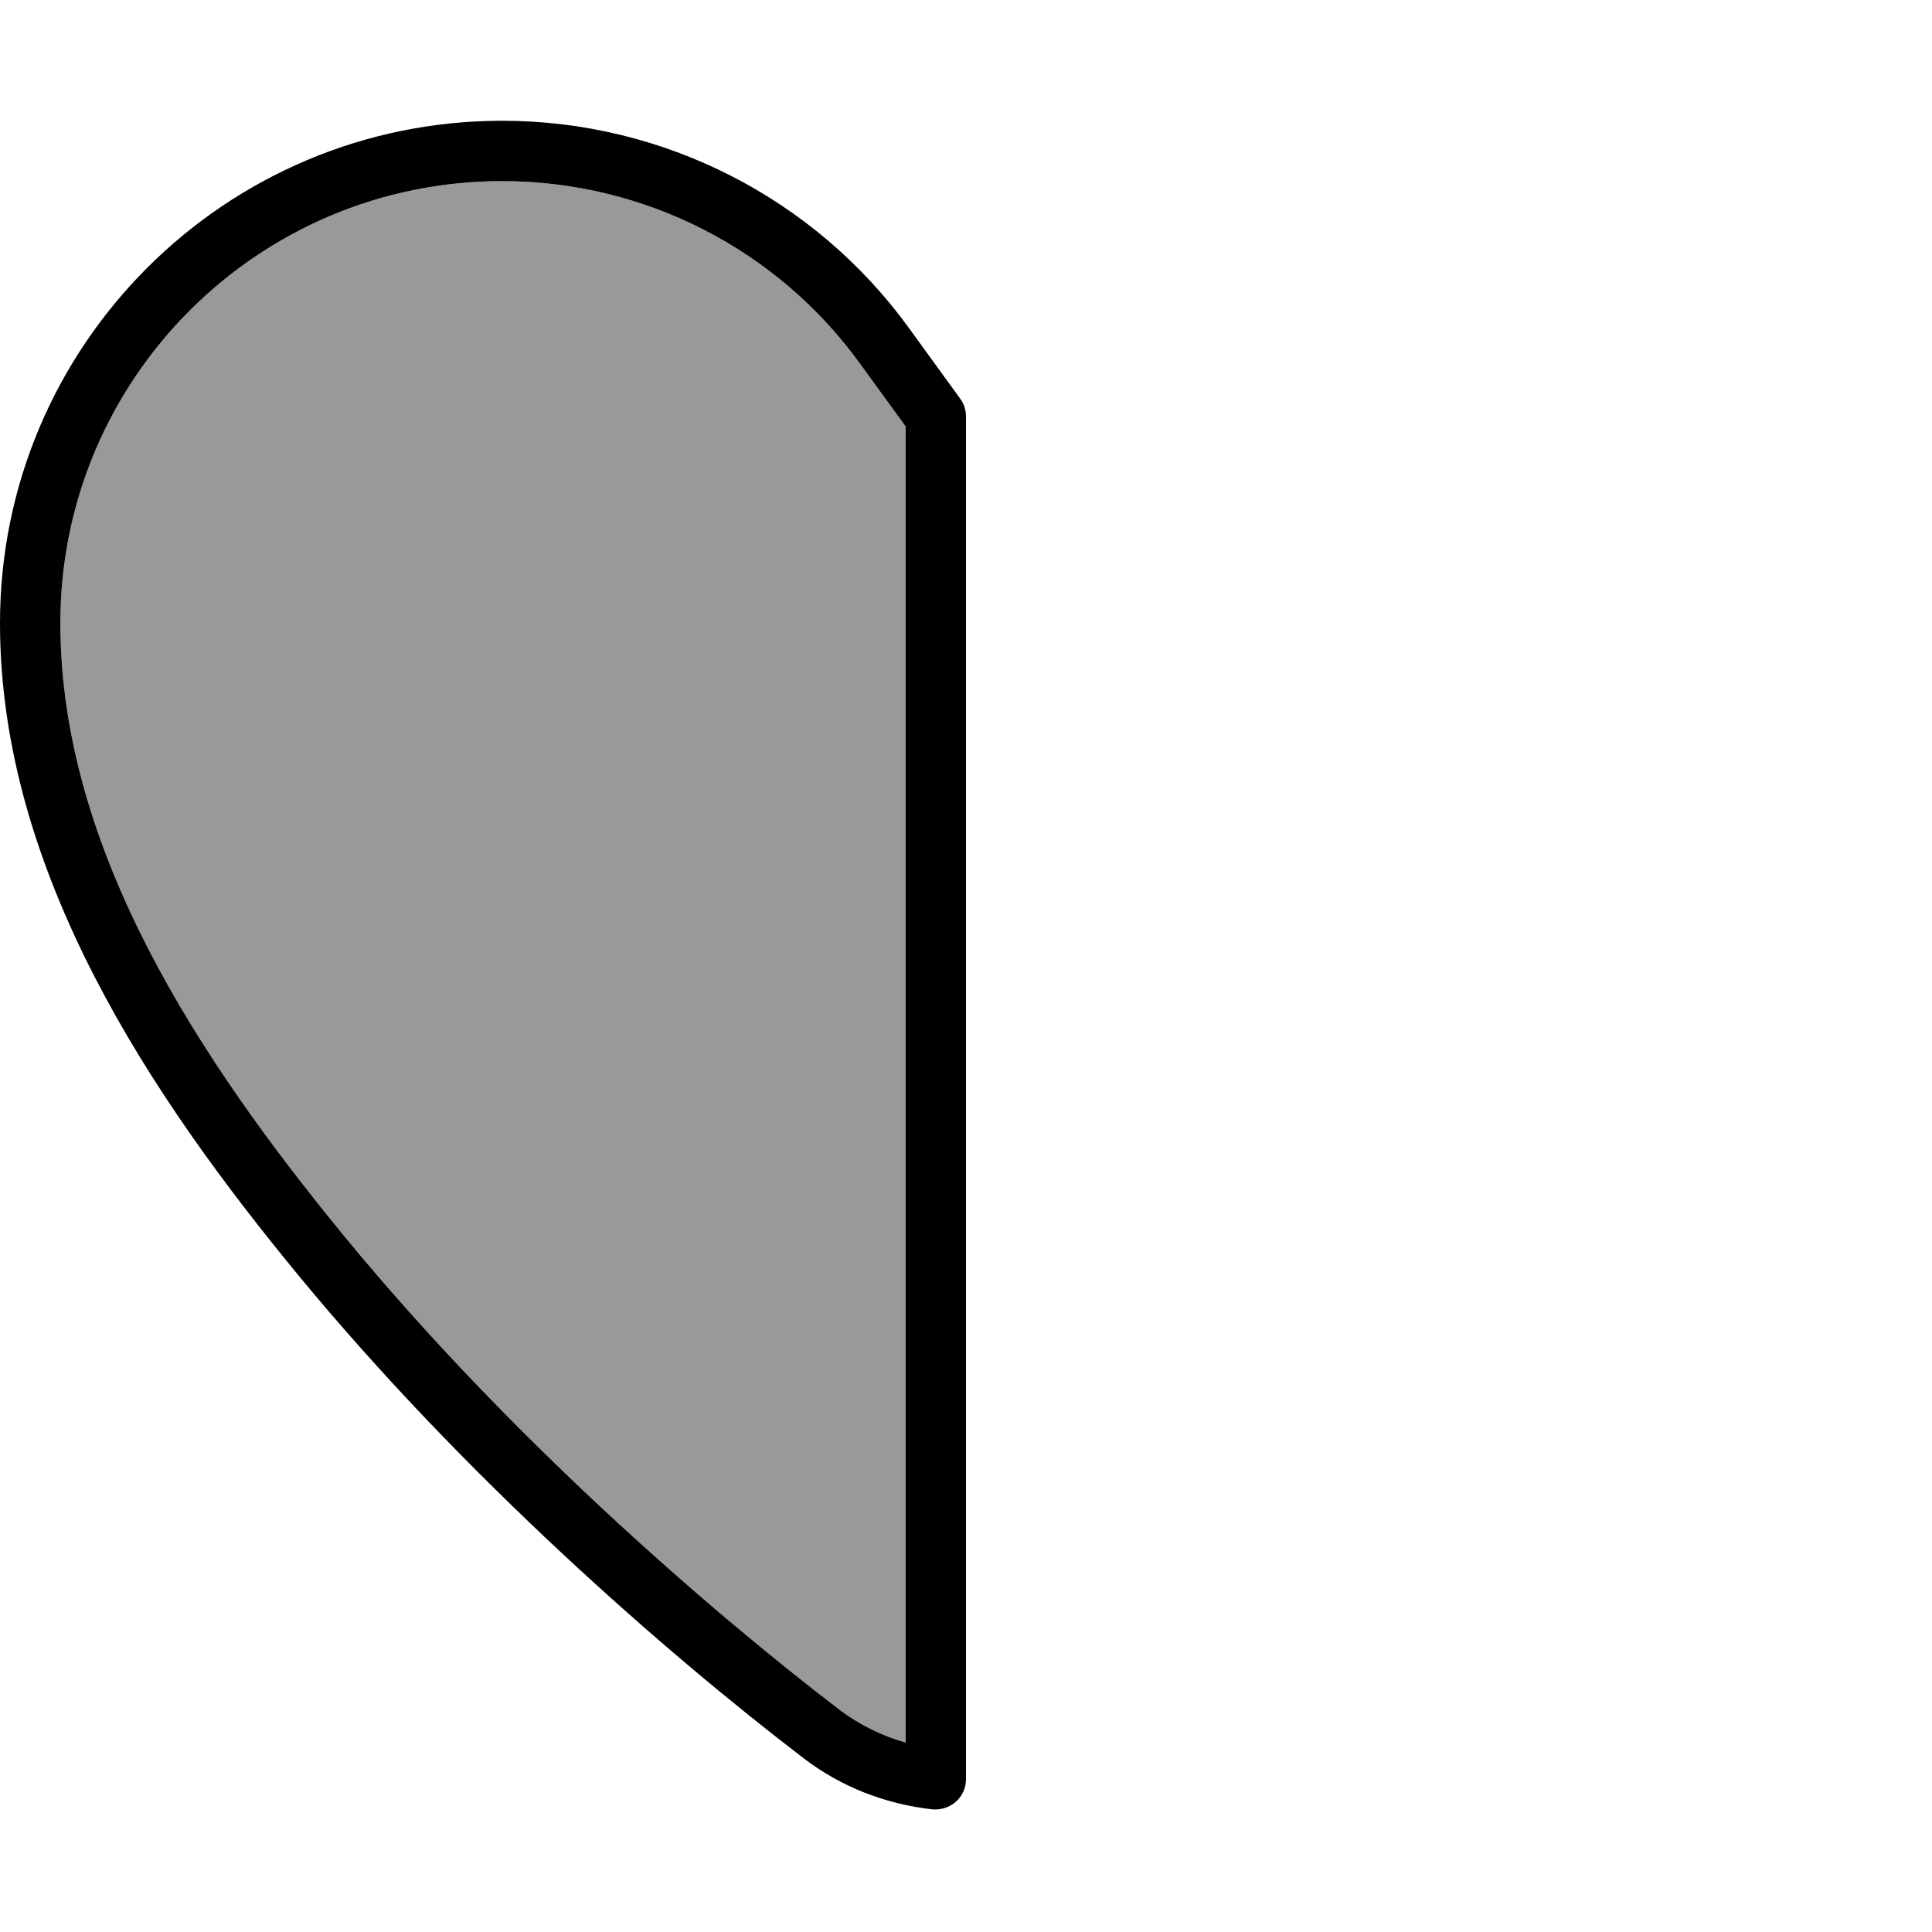 <svg xmlns="http://www.w3.org/2000/svg" viewBox="0 0 512 512"><!--! Font Awesome Pro 7.1.0 by @fontawesome - https://fontawesome.com License - https://fontawesome.com/license (Commercial License) Copyright 2025 Fonticons, Inc. --><path opacity=".4" fill="currentColor" d="M16 165.1c0 60.1 36.9 115.8 75.4 162.7 43.1 52.4 95.4 98 131.2 125.4 5.2 3.9 11.1 6.8 17.4 8.6l0-348.8-12-16.5C206 66 170.7 48 133.1 48 68.4 48 16 100.4 16 165.1z"/><path fill="currentColor" d="M133.1 48c-64.7 0-117.1 52.4-117.1 117.1 0 60.1 36.9 115.8 75.4 162.7 43.1 52.4 95.4 98 131.2 125.4 5.2 3.9 11.1 6.8 17.4 8.6l0-348.8-12-16.5C206 66 170.7 48 133.1 48zM0 165.1C0 91.6 59.6 32 133.1 32 175.8 32 216 52.5 241 87.1l13.5 18.6c1 1.4 1.5 3 1.5 4.7l0 361.1c0 2.3-1 4.5-2.7 6s-4 2.2-6.2 2c-12.4-1.4-24.2-5.9-34.2-13.6-36.5-27.9-89.7-74.4-133.8-127.9-38.7-47-79.1-106.6-79.1-172.8z"/></svg>